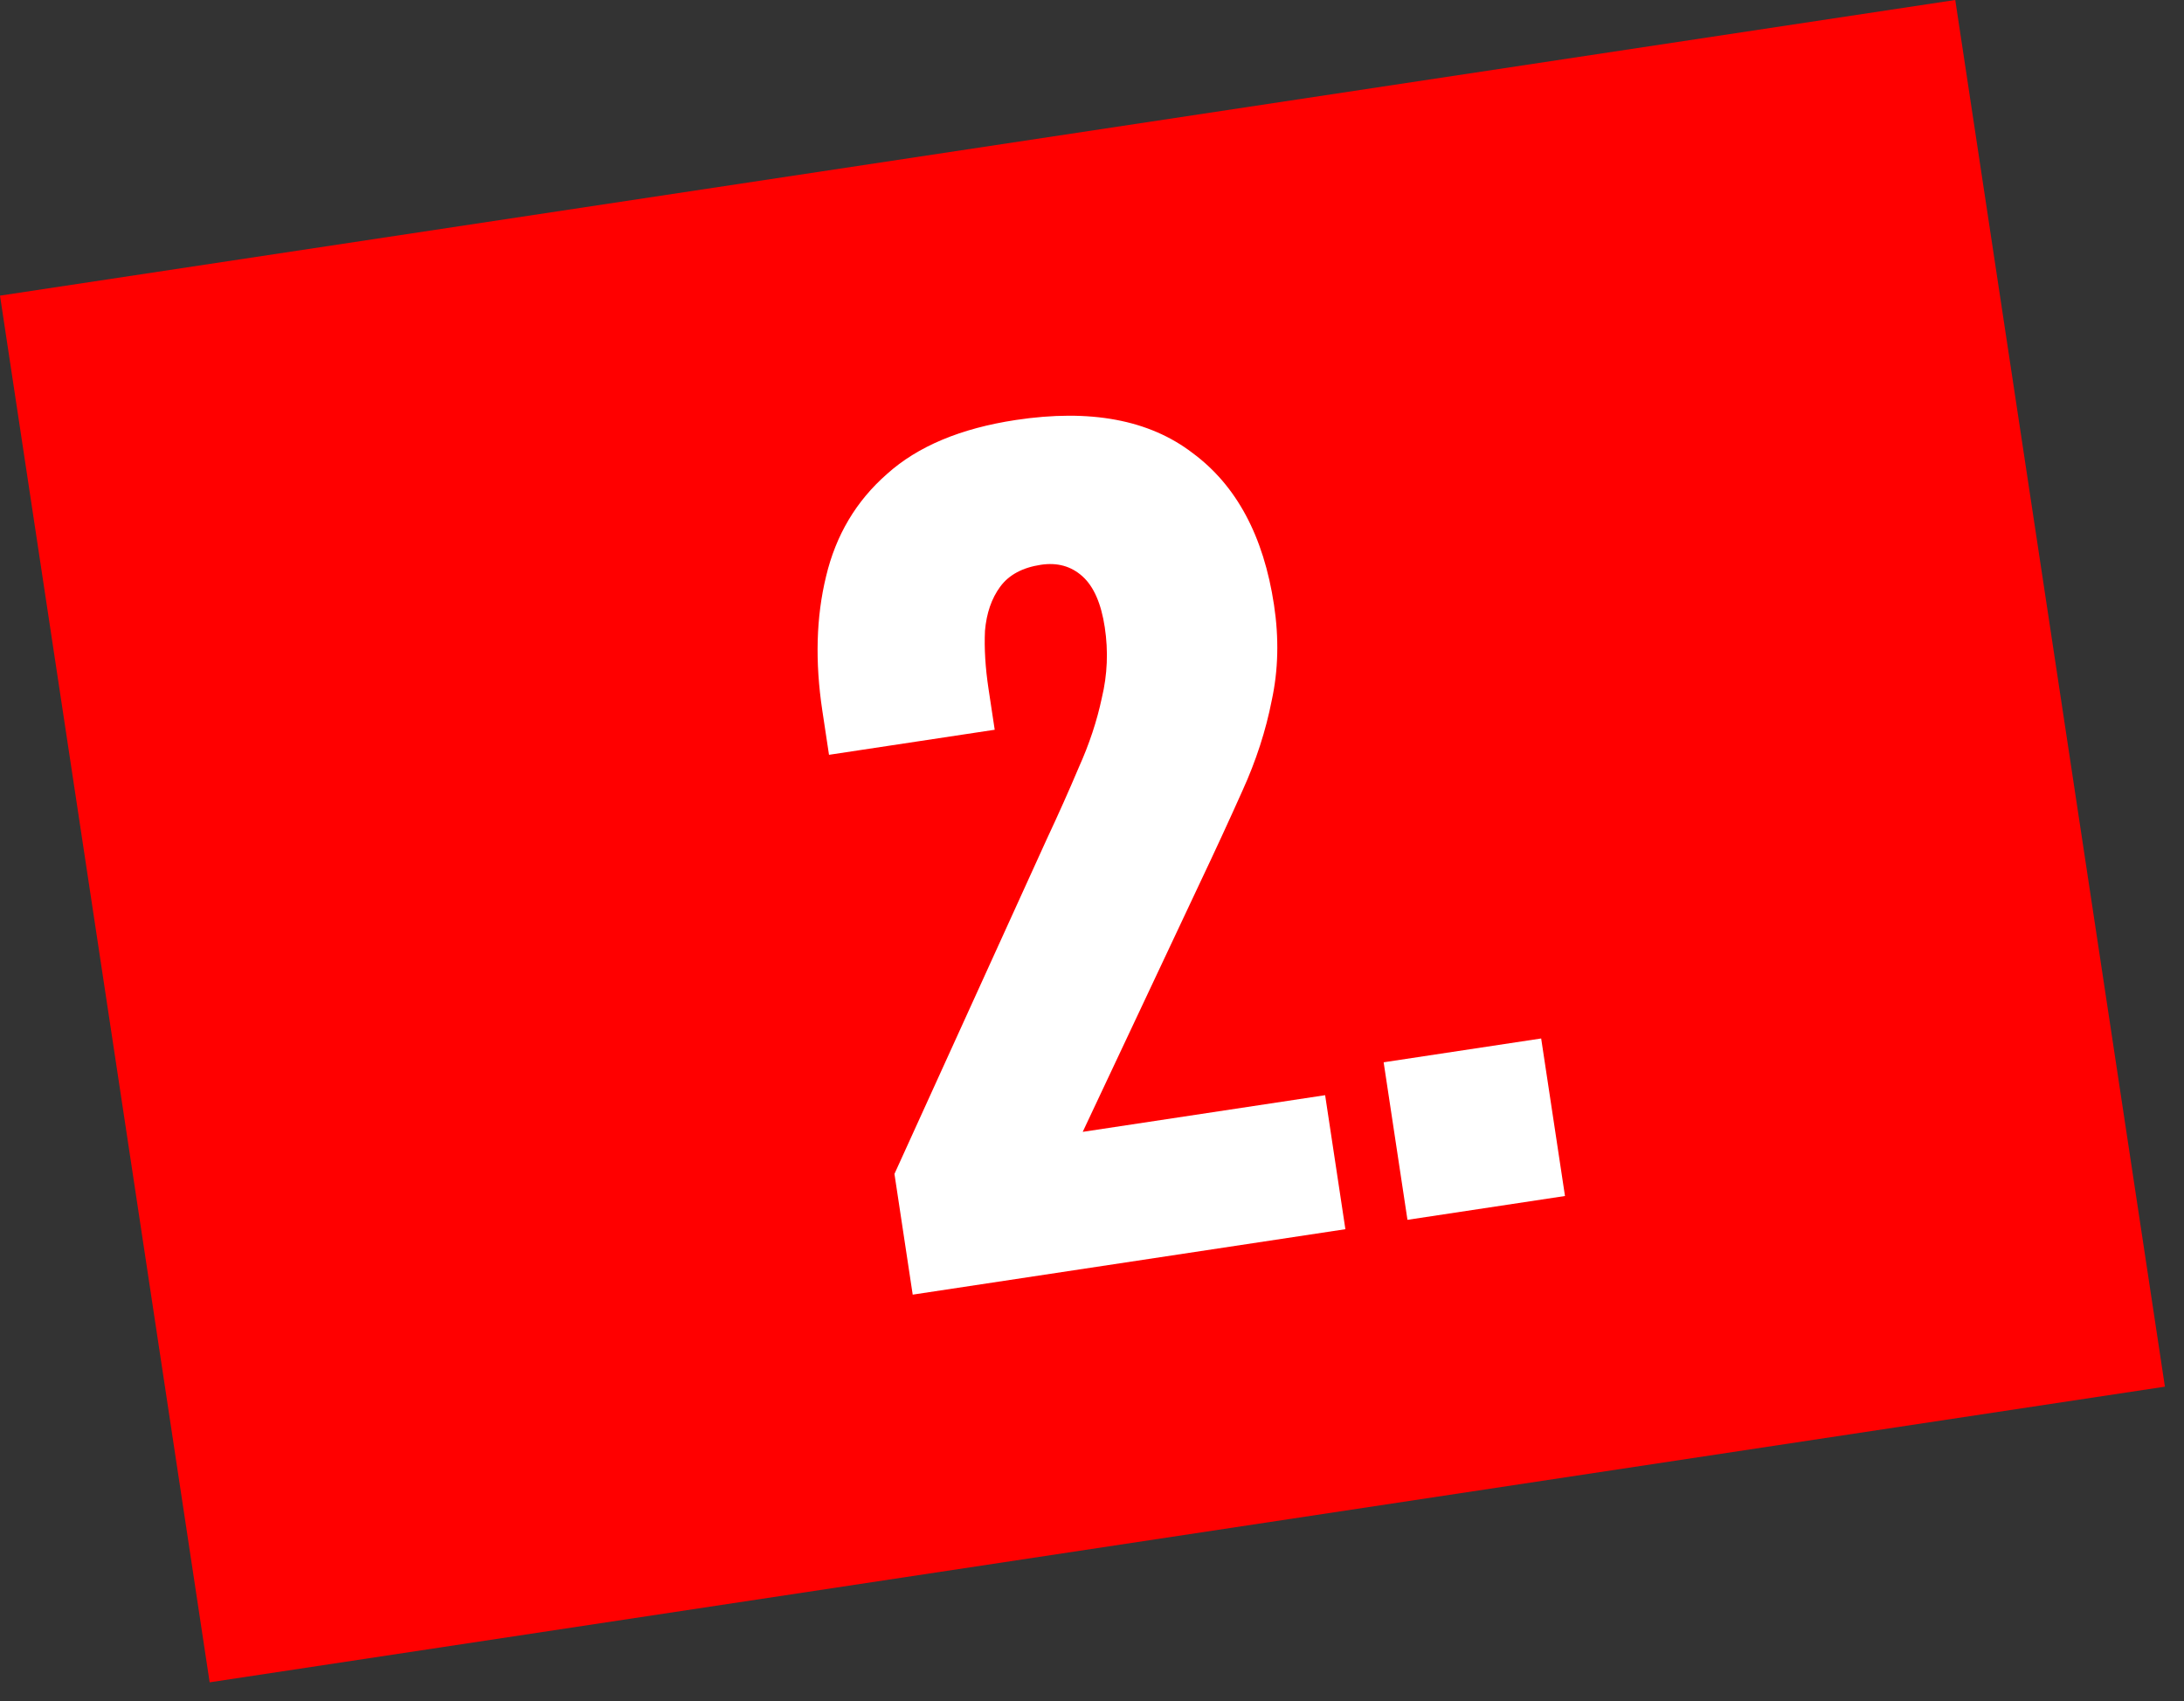 <?xml version="1.0" encoding="UTF-8"?> <svg xmlns="http://www.w3.org/2000/svg" width="95" height="74" viewBox="0 0 95 74" fill="none"><rect x="0" y="0" width="95" height="74" fill="#333333" stroke="none"/> <rect y="12.859" width="86.017" height="61" transform="rotate(-8.598 0 12.859)" fill="#FF0000"></rect> <path d="M39.701 56.311L38.907 51.06L45.534 36.496C46.039 35.419 46.504 34.377 46.928 33.373C47.382 32.363 47.716 31.357 47.928 30.354C48.17 29.347 48.213 28.324 48.056 27.286C47.899 26.247 47.575 25.508 47.083 25.066C46.592 24.625 45.99 24.458 45.278 24.565C44.477 24.686 43.888 25.003 43.51 25.515C43.132 26.027 42.911 26.668 42.845 27.436C42.809 28.2 42.86 29.042 42.999 29.962L43.268 31.741L36.06 32.831L35.771 30.918C35.448 28.782 35.502 26.832 35.933 25.068C36.36 23.274 37.243 21.79 38.582 20.617C39.918 19.414 41.786 18.631 44.189 18.267C47.422 17.779 49.983 18.256 51.87 19.7C53.782 21.11 54.965 23.313 55.417 26.309C55.637 27.763 55.604 29.148 55.318 30.466C55.061 31.779 54.637 33.087 54.045 34.39C53.478 35.659 52.861 36.996 52.194 38.402L47.096 49.231L57.641 47.636L58.522 53.465L39.701 56.311ZM61.222 53.057L60.186 46.205L67.038 45.169L68.074 52.021L61.222 53.057Z" fill="white"></path> </svg> 